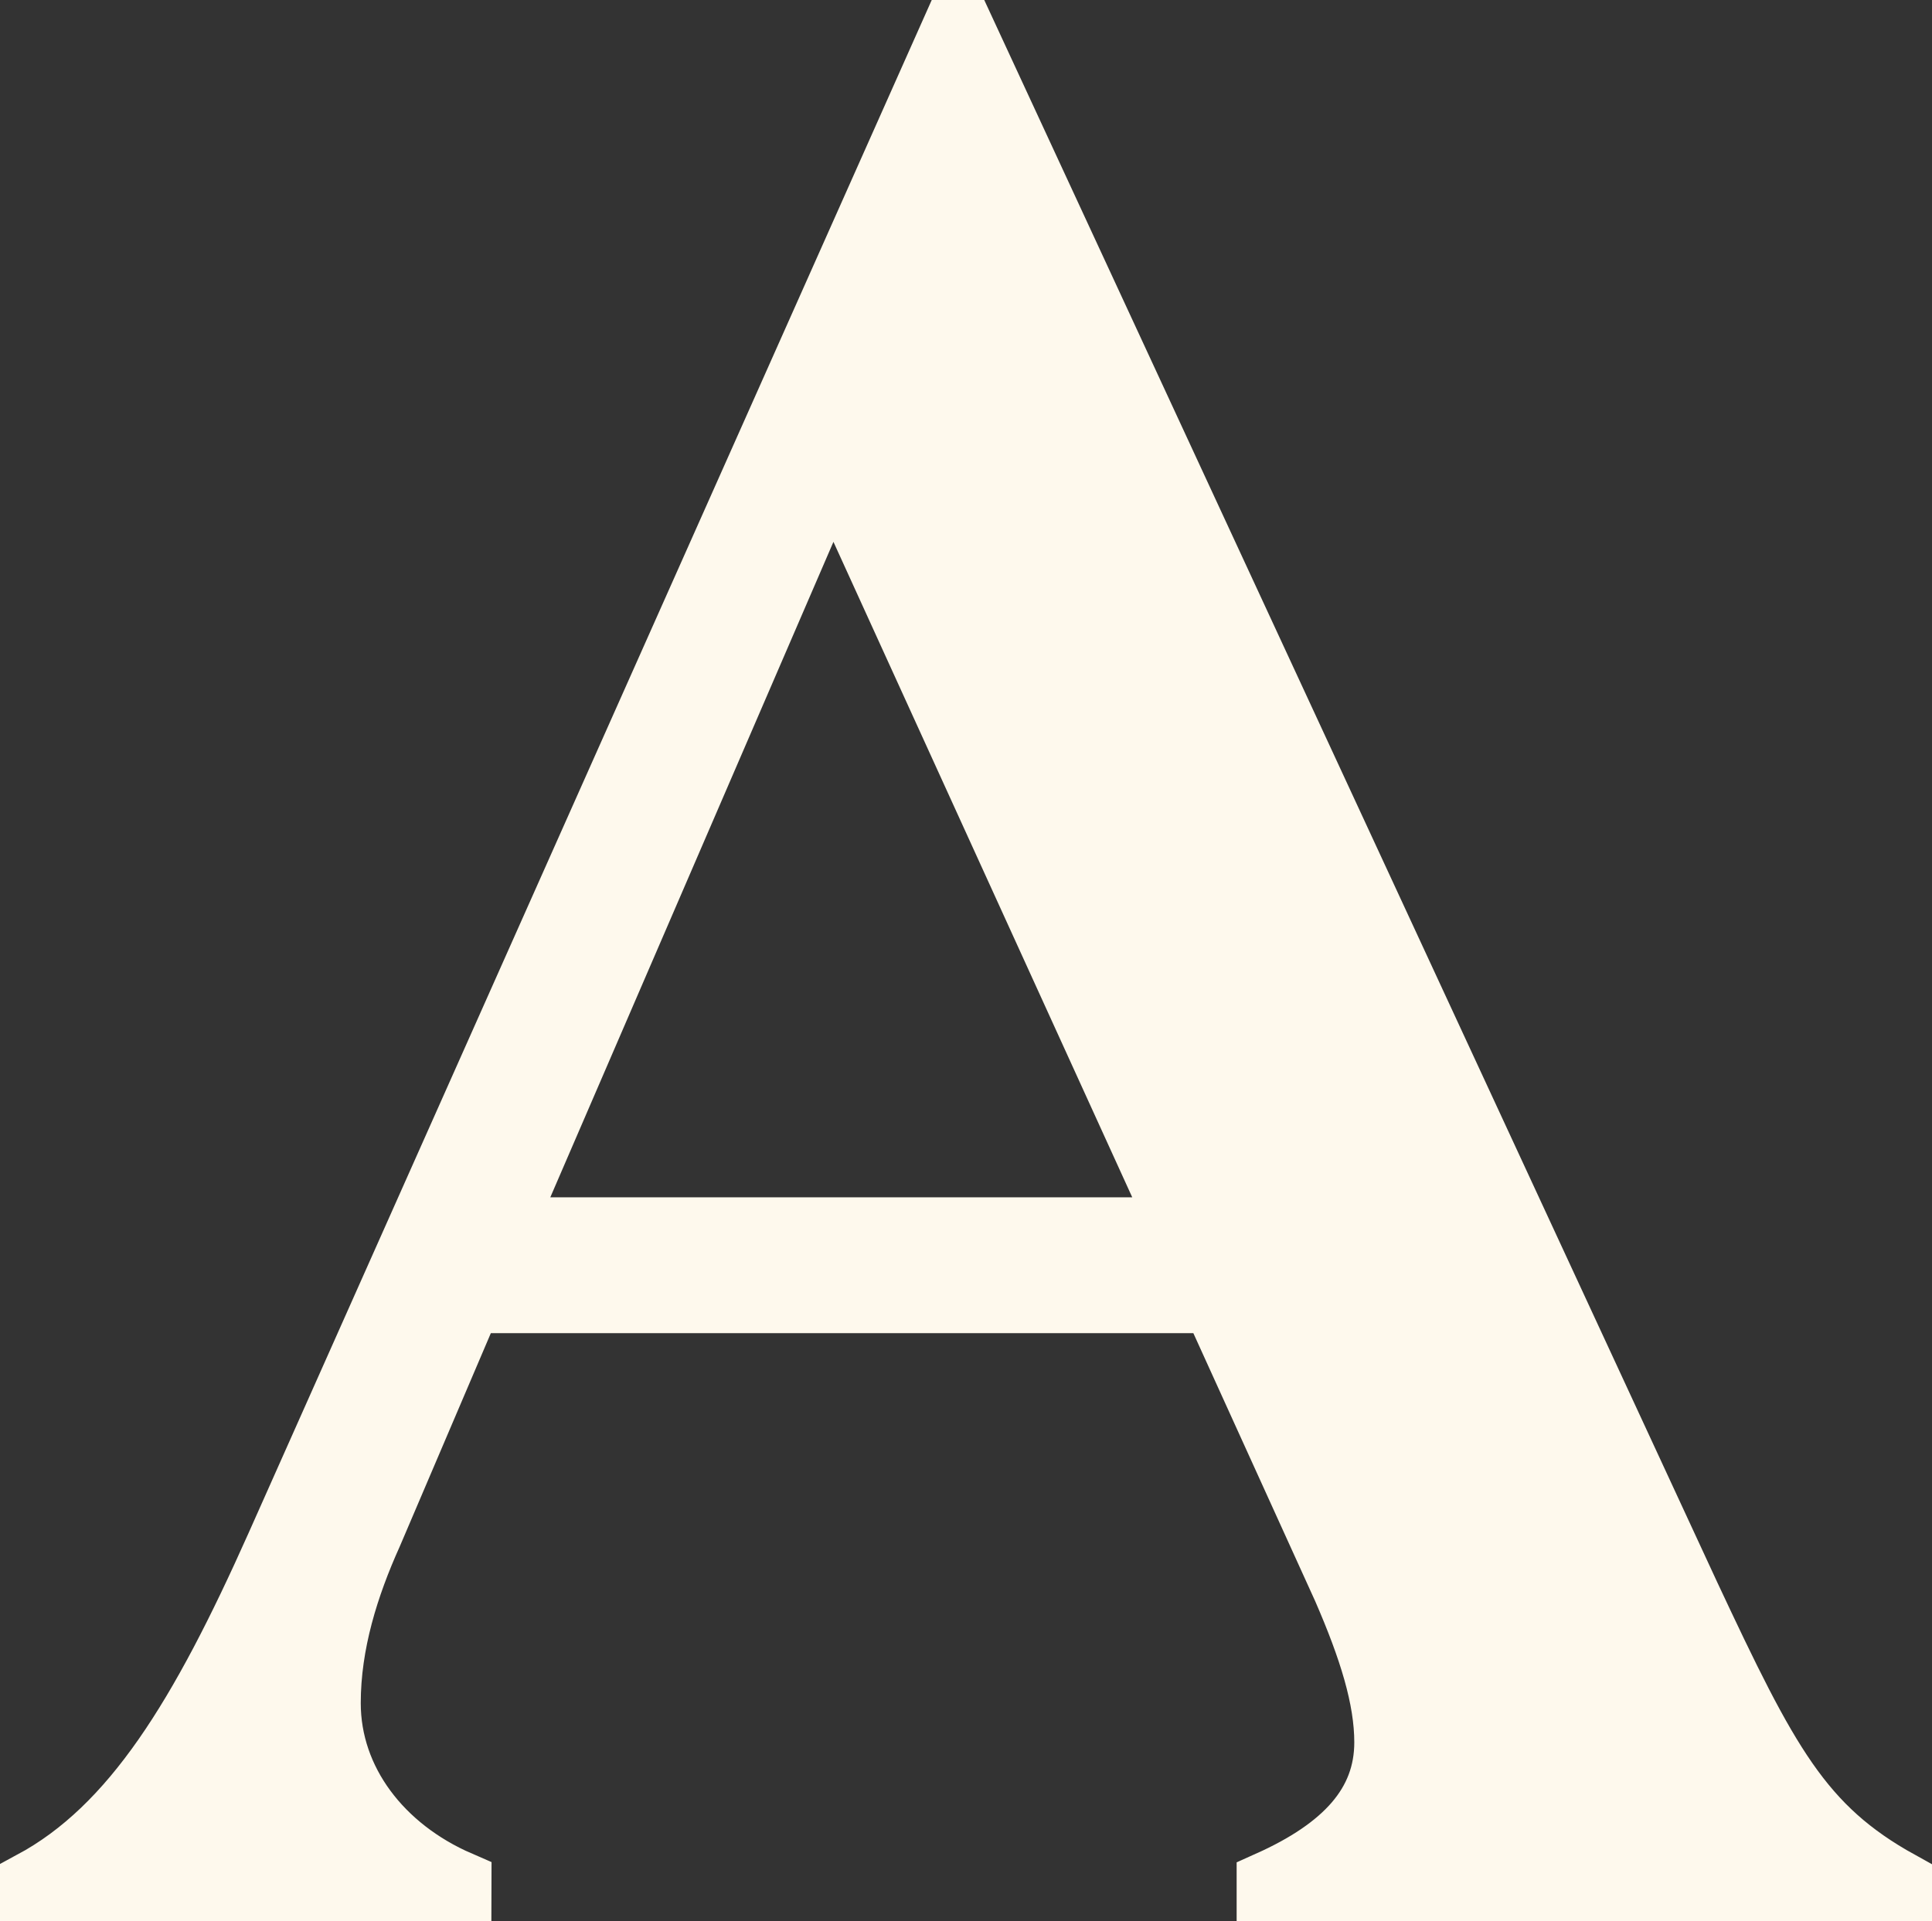 <svg xmlns="http://www.w3.org/2000/svg" width="207.104" height="205.983" viewBox="0 0 207.104 205.983">
  <rect x="0" y="0" width="207.104" height="205.983" fill="#333333" stroke="none"/>
  <path id="Tracciato_7392" data-name="Tracciato 7392" d="M254.627,198.983H208.944v-.561c10.93-5.885,18.217-17.937,26.345-36.153L307.595,0h1.121l77.632,167.594c8.408,17.937,12.05,24.943,22.7,30.829v.561H341.508v-.561c8.126-3.643,12.611-8.407,12.611-15.134,0-4.763-1.682-10.088-4.484-16.534l-14.013-30.829H255.748L245.1,160.869c-2.522,5.6-4.484,11.771-4.484,18.217,0,8.408,5.605,15.693,14.013,19.337Zm4.484-70.625h73.147L294.7,45.962Z" transform="translate(-205.444 3.5)" fill="#fef9ed" stroke="#fef9ed" stroke-width="7"/>
</svg>
